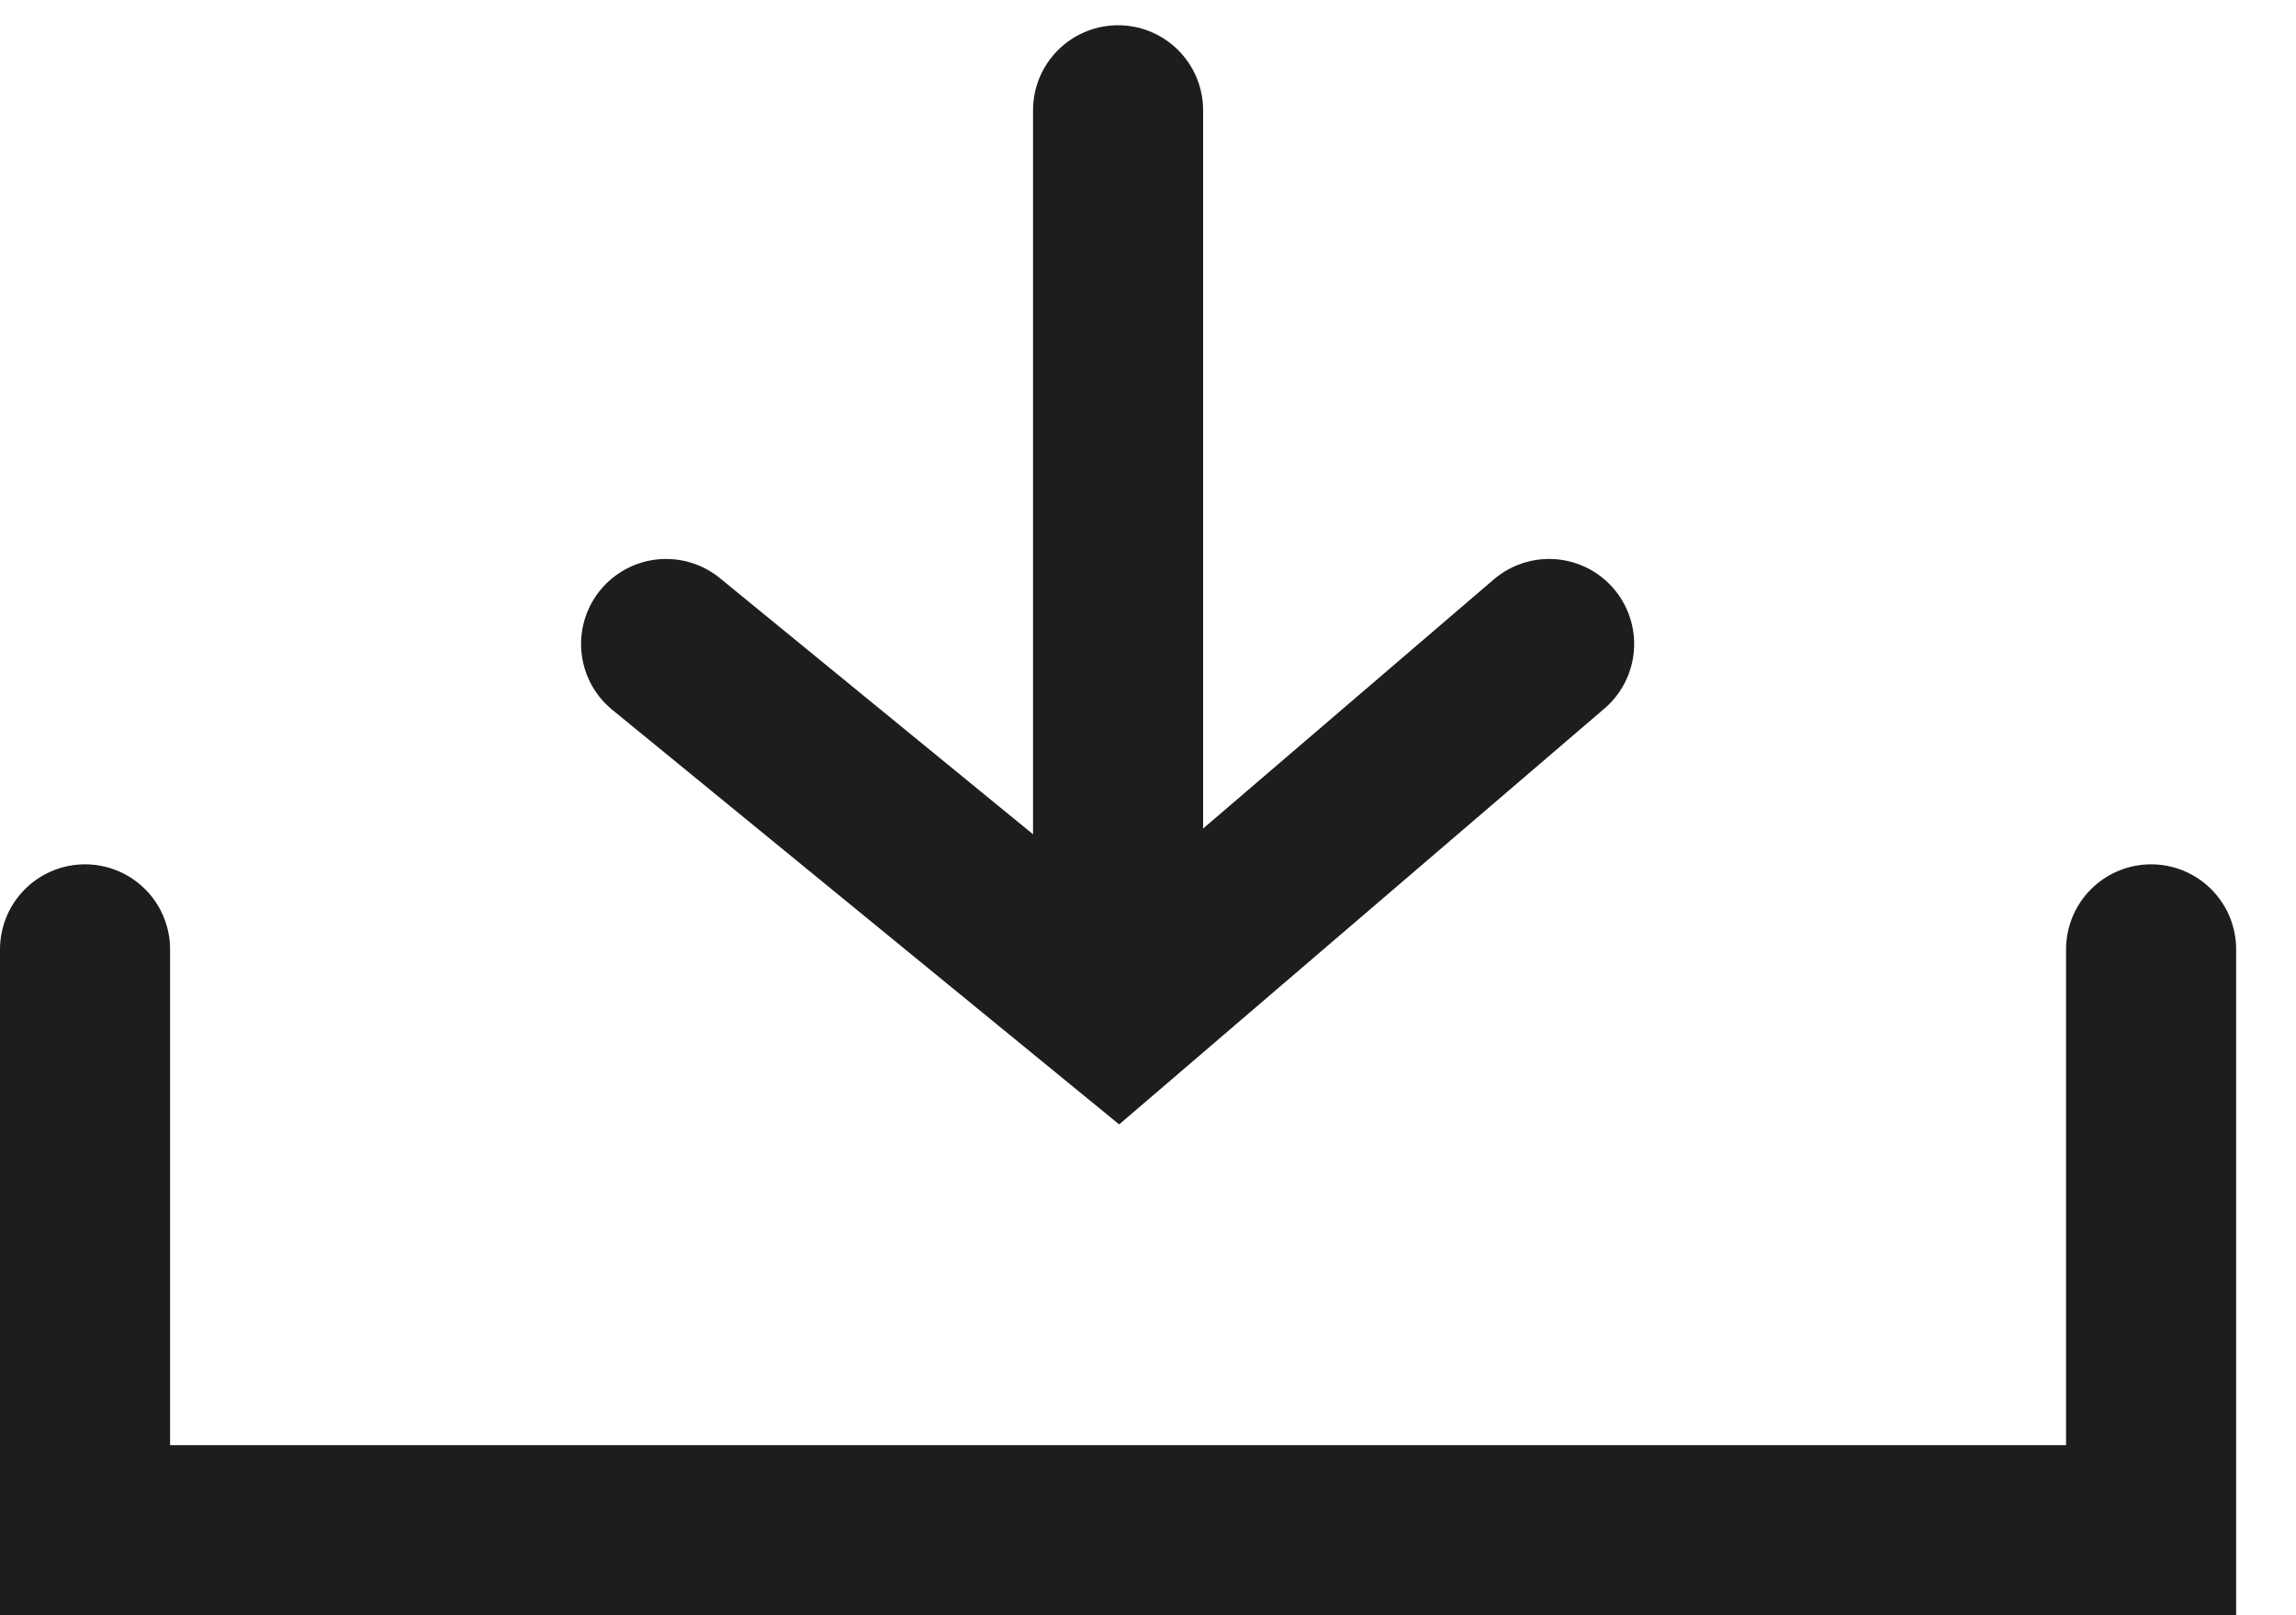 <svg width="27" height="19" viewBox="0 0 27 19" fill="none" xmlns="http://www.w3.org/2000/svg">
<path d="M13.148 1.297L13.148 10.956" stroke="#1D1D1B" stroke-width="2" stroke-linecap="round"/>
<path d="M7.833 7.575L13.146 11.922L18.217 7.575" stroke="#1D1D1B" stroke-width="2" stroke-linecap="round"/>
<path d="M1 11.167V18H25.296V11.167" stroke="#1D1D1B" stroke-width="2" stroke-linecap="round"/>
</svg>
